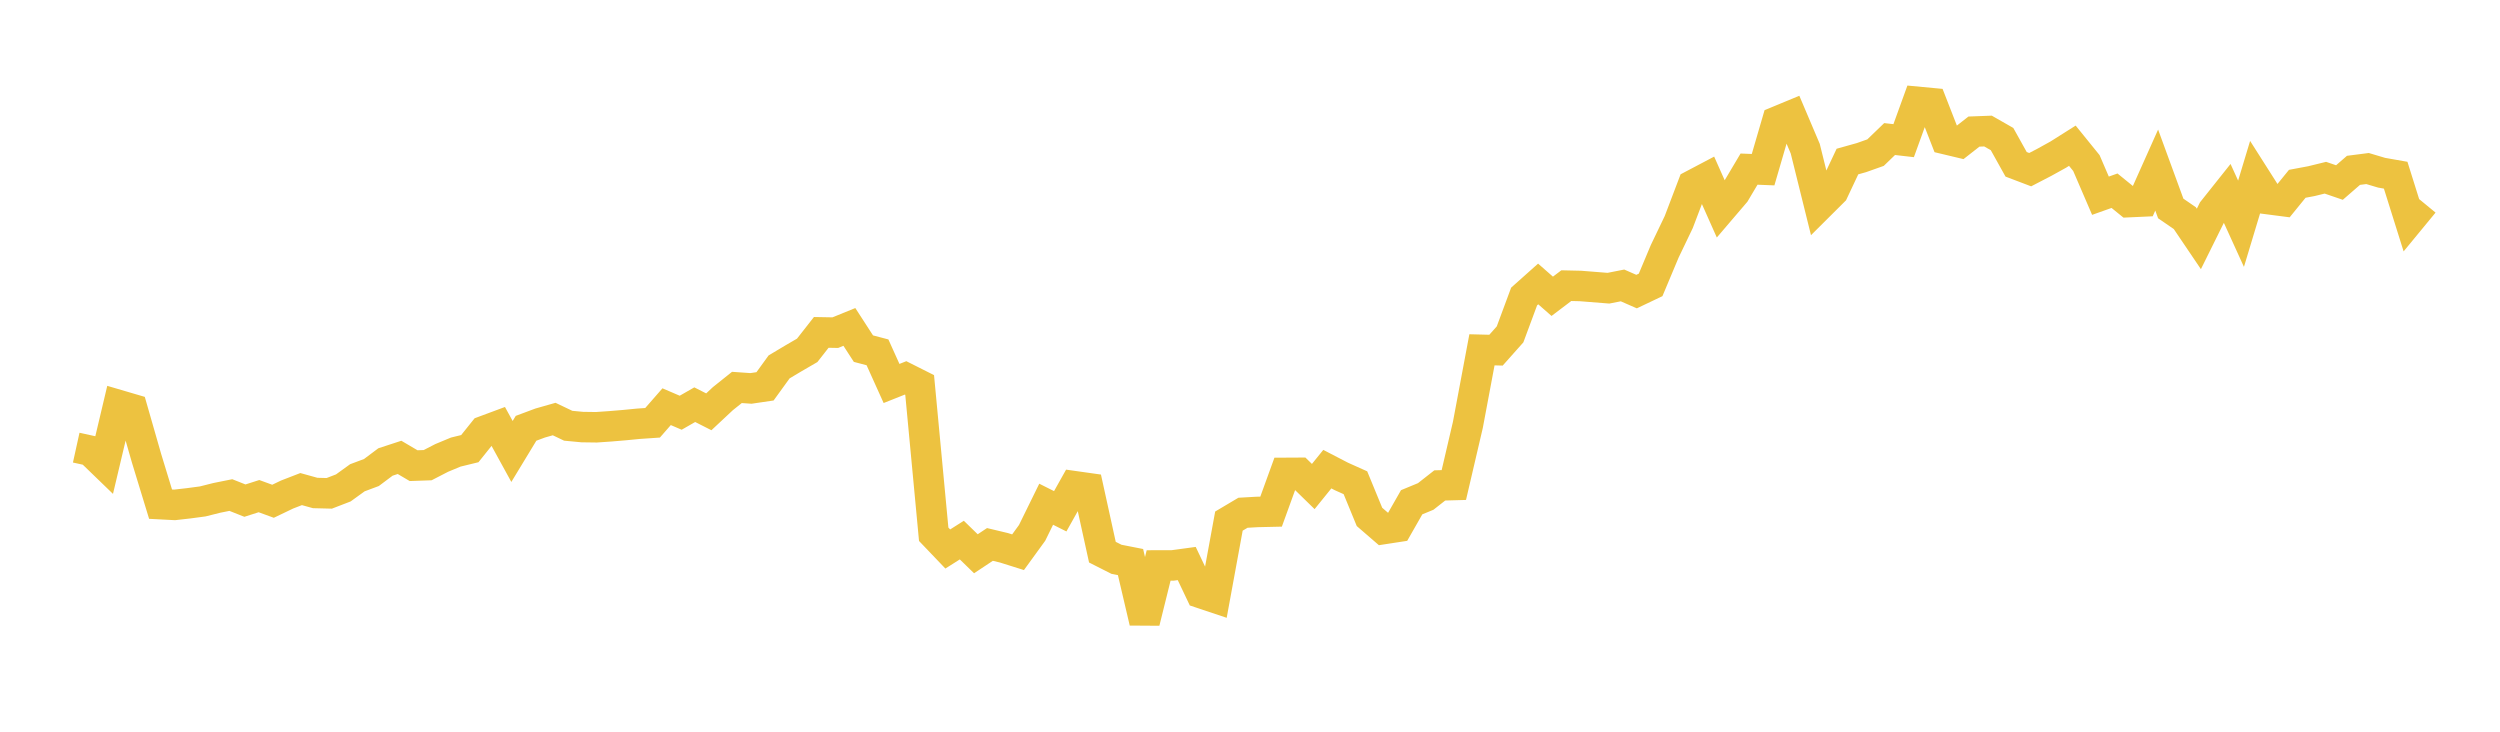 <svg width="164" height="48" xmlns="http://www.w3.org/2000/svg" xmlns:xlink="http://www.w3.org/1999/xlink"><path fill="none" stroke="rgb(237,194,64)" stroke-width="2" d="M5,29.365L5.922,29.568L6.844,30.459L7.766,26.568L8.689,26.839L9.611,30.054L10.533,33.073L11.455,33.121L12.377,33.016L13.299,32.893L14.222,32.661L15.144,32.475L16.066,32.841L16.988,32.546L17.91,32.883L18.832,32.441L19.754,32.084L20.677,32.34L21.599,32.363L22.521,32.008L23.443,31.342L24.365,30.997L25.287,30.306L26.21,30.004L27.132,30.547L28.054,30.515L28.976,30.04L29.898,29.656L30.82,29.431L31.743,28.279L32.665,27.936L33.587,29.616L34.509,28.096L35.431,27.752L36.353,27.489L37.275,27.929L38.198,28.016L39.12,28.029L40.042,27.965L40.964,27.888L41.886,27.798L42.808,27.735L43.731,26.679L44.653,27.075L45.575,26.547L46.497,27.015L47.419,26.153L48.341,25.416L49.263,25.48L50.186,25.344L51.108,24.07L52.03,23.519L52.952,22.983L53.874,21.805L54.796,21.822L55.719,21.446L56.641,22.871L57.563,23.113L58.485,25.156L59.407,24.789L60.329,25.253L61.251,35.048L62.174,36.014L63.096,35.43L64.018,36.327L64.94,35.715L65.862,35.936L66.784,36.226L67.707,34.955L68.629,33.077L69.551,33.54L70.473,31.894L71.395,32.024L72.317,36.222L73.24,36.69L74.162,36.871L75.084,40.809L76.006,37.094L76.928,37.092L77.85,36.967L78.772,38.905L79.695,39.214L80.617,34.184L81.539,33.637L82.461,33.584L83.383,33.563L84.305,31.021L85.228,31.016L86.15,31.916L87.072,30.776L87.994,31.254L88.916,31.668L89.838,33.909L90.76,34.706L91.683,34.564L92.605,32.948L93.527,32.567L94.449,31.844L95.371,31.818L96.293,27.867L97.216,22.948L98.138,22.971L99.06,21.935L99.982,19.45L100.904,18.628L101.826,19.437L102.749,18.739L103.671,18.76L104.593,18.833L105.515,18.906L106.437,18.724L107.359,19.128L108.281,18.689L109.204,16.489L110.126,14.566L111.048,12.142L111.97,11.656L112.892,13.727L113.814,12.648L114.737,11.094L115.659,11.131L116.581,7.967L117.503,7.585L118.425,9.756L119.347,13.474L120.269,12.556L121.192,10.597L122.114,10.339L123.036,10.012L123.958,9.122L124.88,9.227L125.802,6.681L126.725,6.768L127.647,9.133L128.569,9.353L129.491,8.632L130.413,8.597L131.335,9.124L132.257,10.779L133.18,11.13L134.102,10.651L135.024,10.141L135.946,9.559L136.868,10.698L137.79,12.839L138.713,12.511L139.635,13.26L140.557,13.218L141.479,11.156L142.401,13.675L143.323,14.309L144.246,15.674L145.168,13.813L146.09,12.655L147.012,14.678L147.934,11.622L148.856,13.072L149.778,13.192L150.701,12.057L151.623,11.884L152.545,11.658L153.467,11.974L154.389,11.174L155.311,11.056L156.234,11.331L157.156,11.493L158.078,14.431L159,13.311"></path></svg>